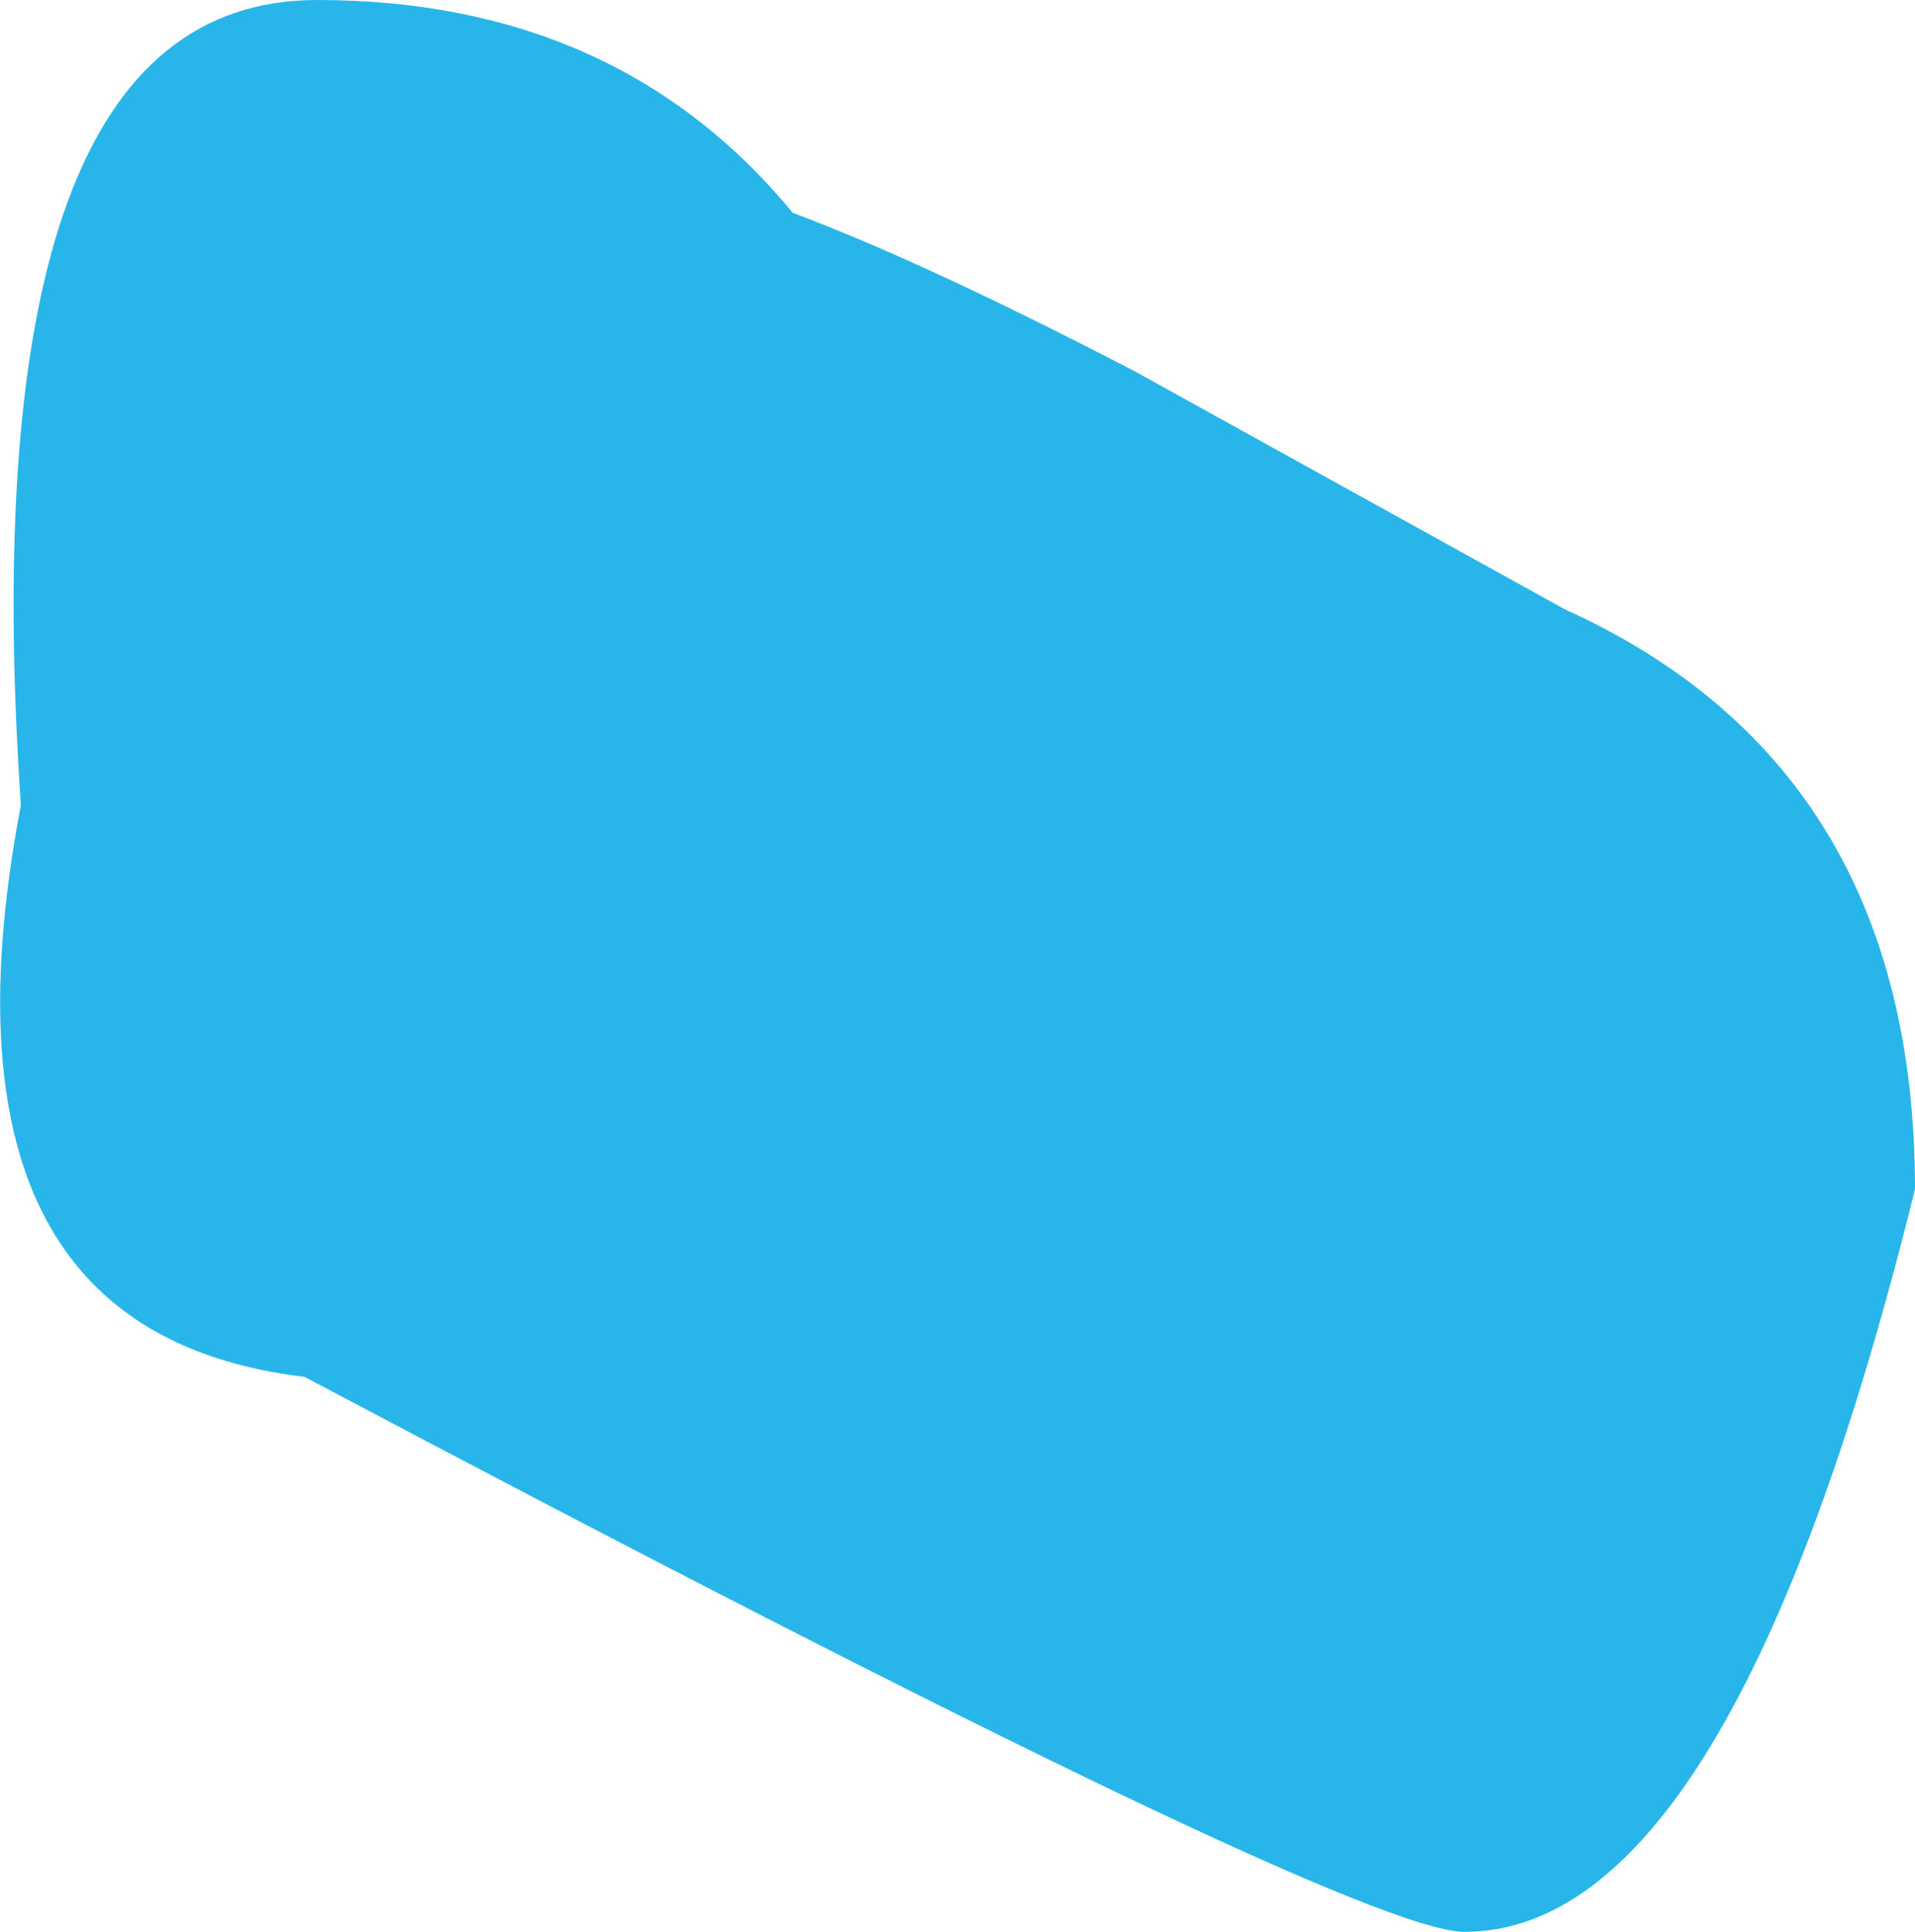 <?xml version="1.0" encoding="UTF-8" standalone="no"?>
<svg xmlns:xlink="http://www.w3.org/1999/xlink" height="23.15px" width="22.95px" xmlns="http://www.w3.org/2000/svg">
  <g transform="matrix(1.0, 0.0, 0.0, 1.0, -11.25, -8.65)">
    <path d="M20.75 11.2 Q18.65 8.65 15.05 8.65 10.85 8.65 11.5 18.3 10.3 24.6 14.9 25.15 27.45 31.8 28.8 31.8 32.0 31.8 34.2 22.9 34.2 17.85 30.0 15.95 L24.85 13.1 Q22.35 11.8 20.75 11.2" fill="#00a8e6" fill-opacity="0.843" fill-rule="evenodd" stroke="none"/>
  </g>
</svg>
